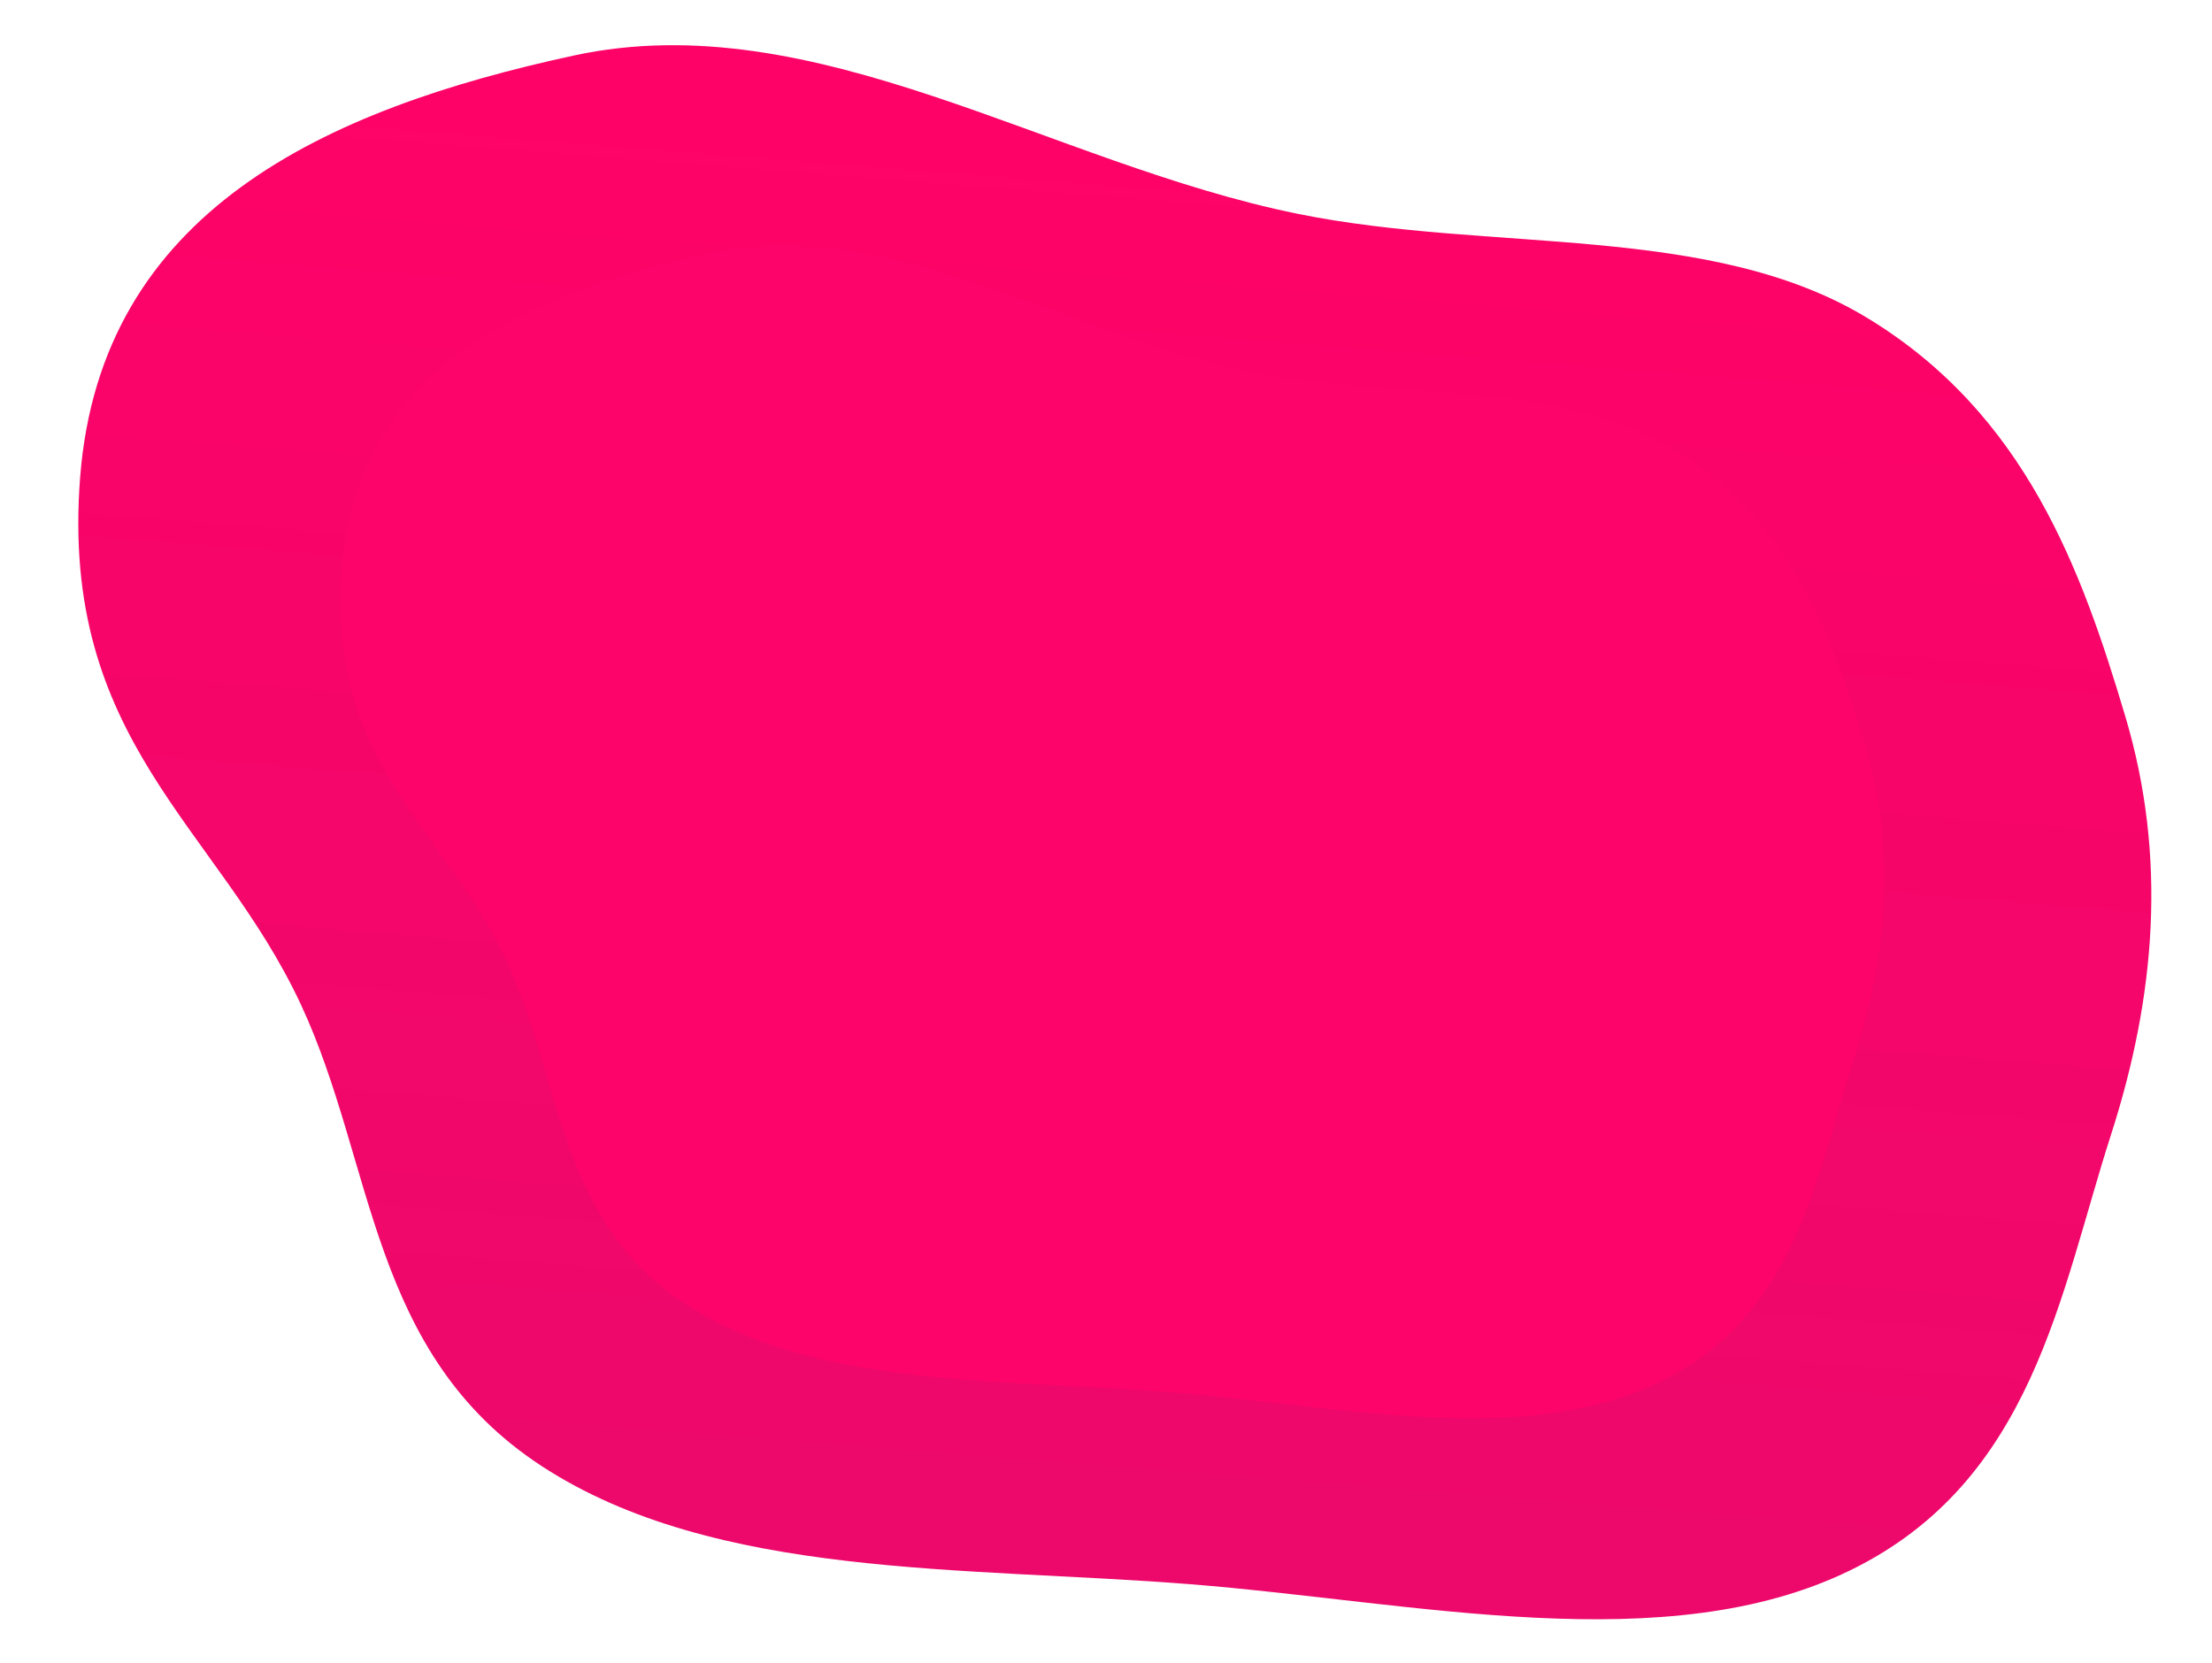 <?xml version="1.0" encoding="UTF-8"?> <svg xmlns="http://www.w3.org/2000/svg" width="1386" height="1042" viewBox="0 0 1386 1042" fill="none"> <path fill-rule="evenodd" clip-rule="evenodd" d="M813.258 134.032C934.499 158.644 1071.74 139.575 1170.05 199.296C1269.37 259.632 1304.36 357.415 1331.67 448.955C1358.08 537.453 1350.53 624.743 1322.75 711.07C1290.58 811.001 1274.05 928.141 1159.43 984.135C1043.84 1040.6 887.331 1004.15 745.838 992.9C604.566 981.669 448.227 989.813 339.553 918.953C231.154 848.271 235.176 729.565 188.48 629.477C136.257 517.539 37.194 465.009 50.239 298.826C63.284 132.643 203.048 68.603 359.634 34.785C510.785 2.139 657.511 102.416 813.258 134.032Z" fill="url(#paint0_linear)"></path> <path fill-rule="evenodd" clip-rule="evenodd" d="M782.491 232.698C872.81 251.032 975.047 236.827 1048.28 281.317C1122.28 326.264 1148.34 399.108 1168.69 467.301C1188.36 533.229 1182.74 598.256 1162.04 662.566C1138.08 737.01 1125.76 824.274 1040.37 865.988C954.262 908.054 837.673 880.897 732.266 872.517C627.025 864.15 510.559 870.217 429.602 817.43C348.849 764.775 351.845 676.344 317.059 601.782C278.155 518.394 204.357 479.261 214.075 355.462C223.793 231.663 327.911 183.956 444.561 158.763C557.162 134.443 666.467 209.145 782.491 232.698Z" fill="#FC0469"></path> <defs> <linearGradient id="paint0_linear" x1="729.473" y1="51.477" x2="655.777" y2="990.3" gradientUnits="userSpaceOnUse"> <stop stop-color="#FF0268"></stop> <stop offset="1" stop-color="#EC096B"></stop> </linearGradient> </defs> </svg> 